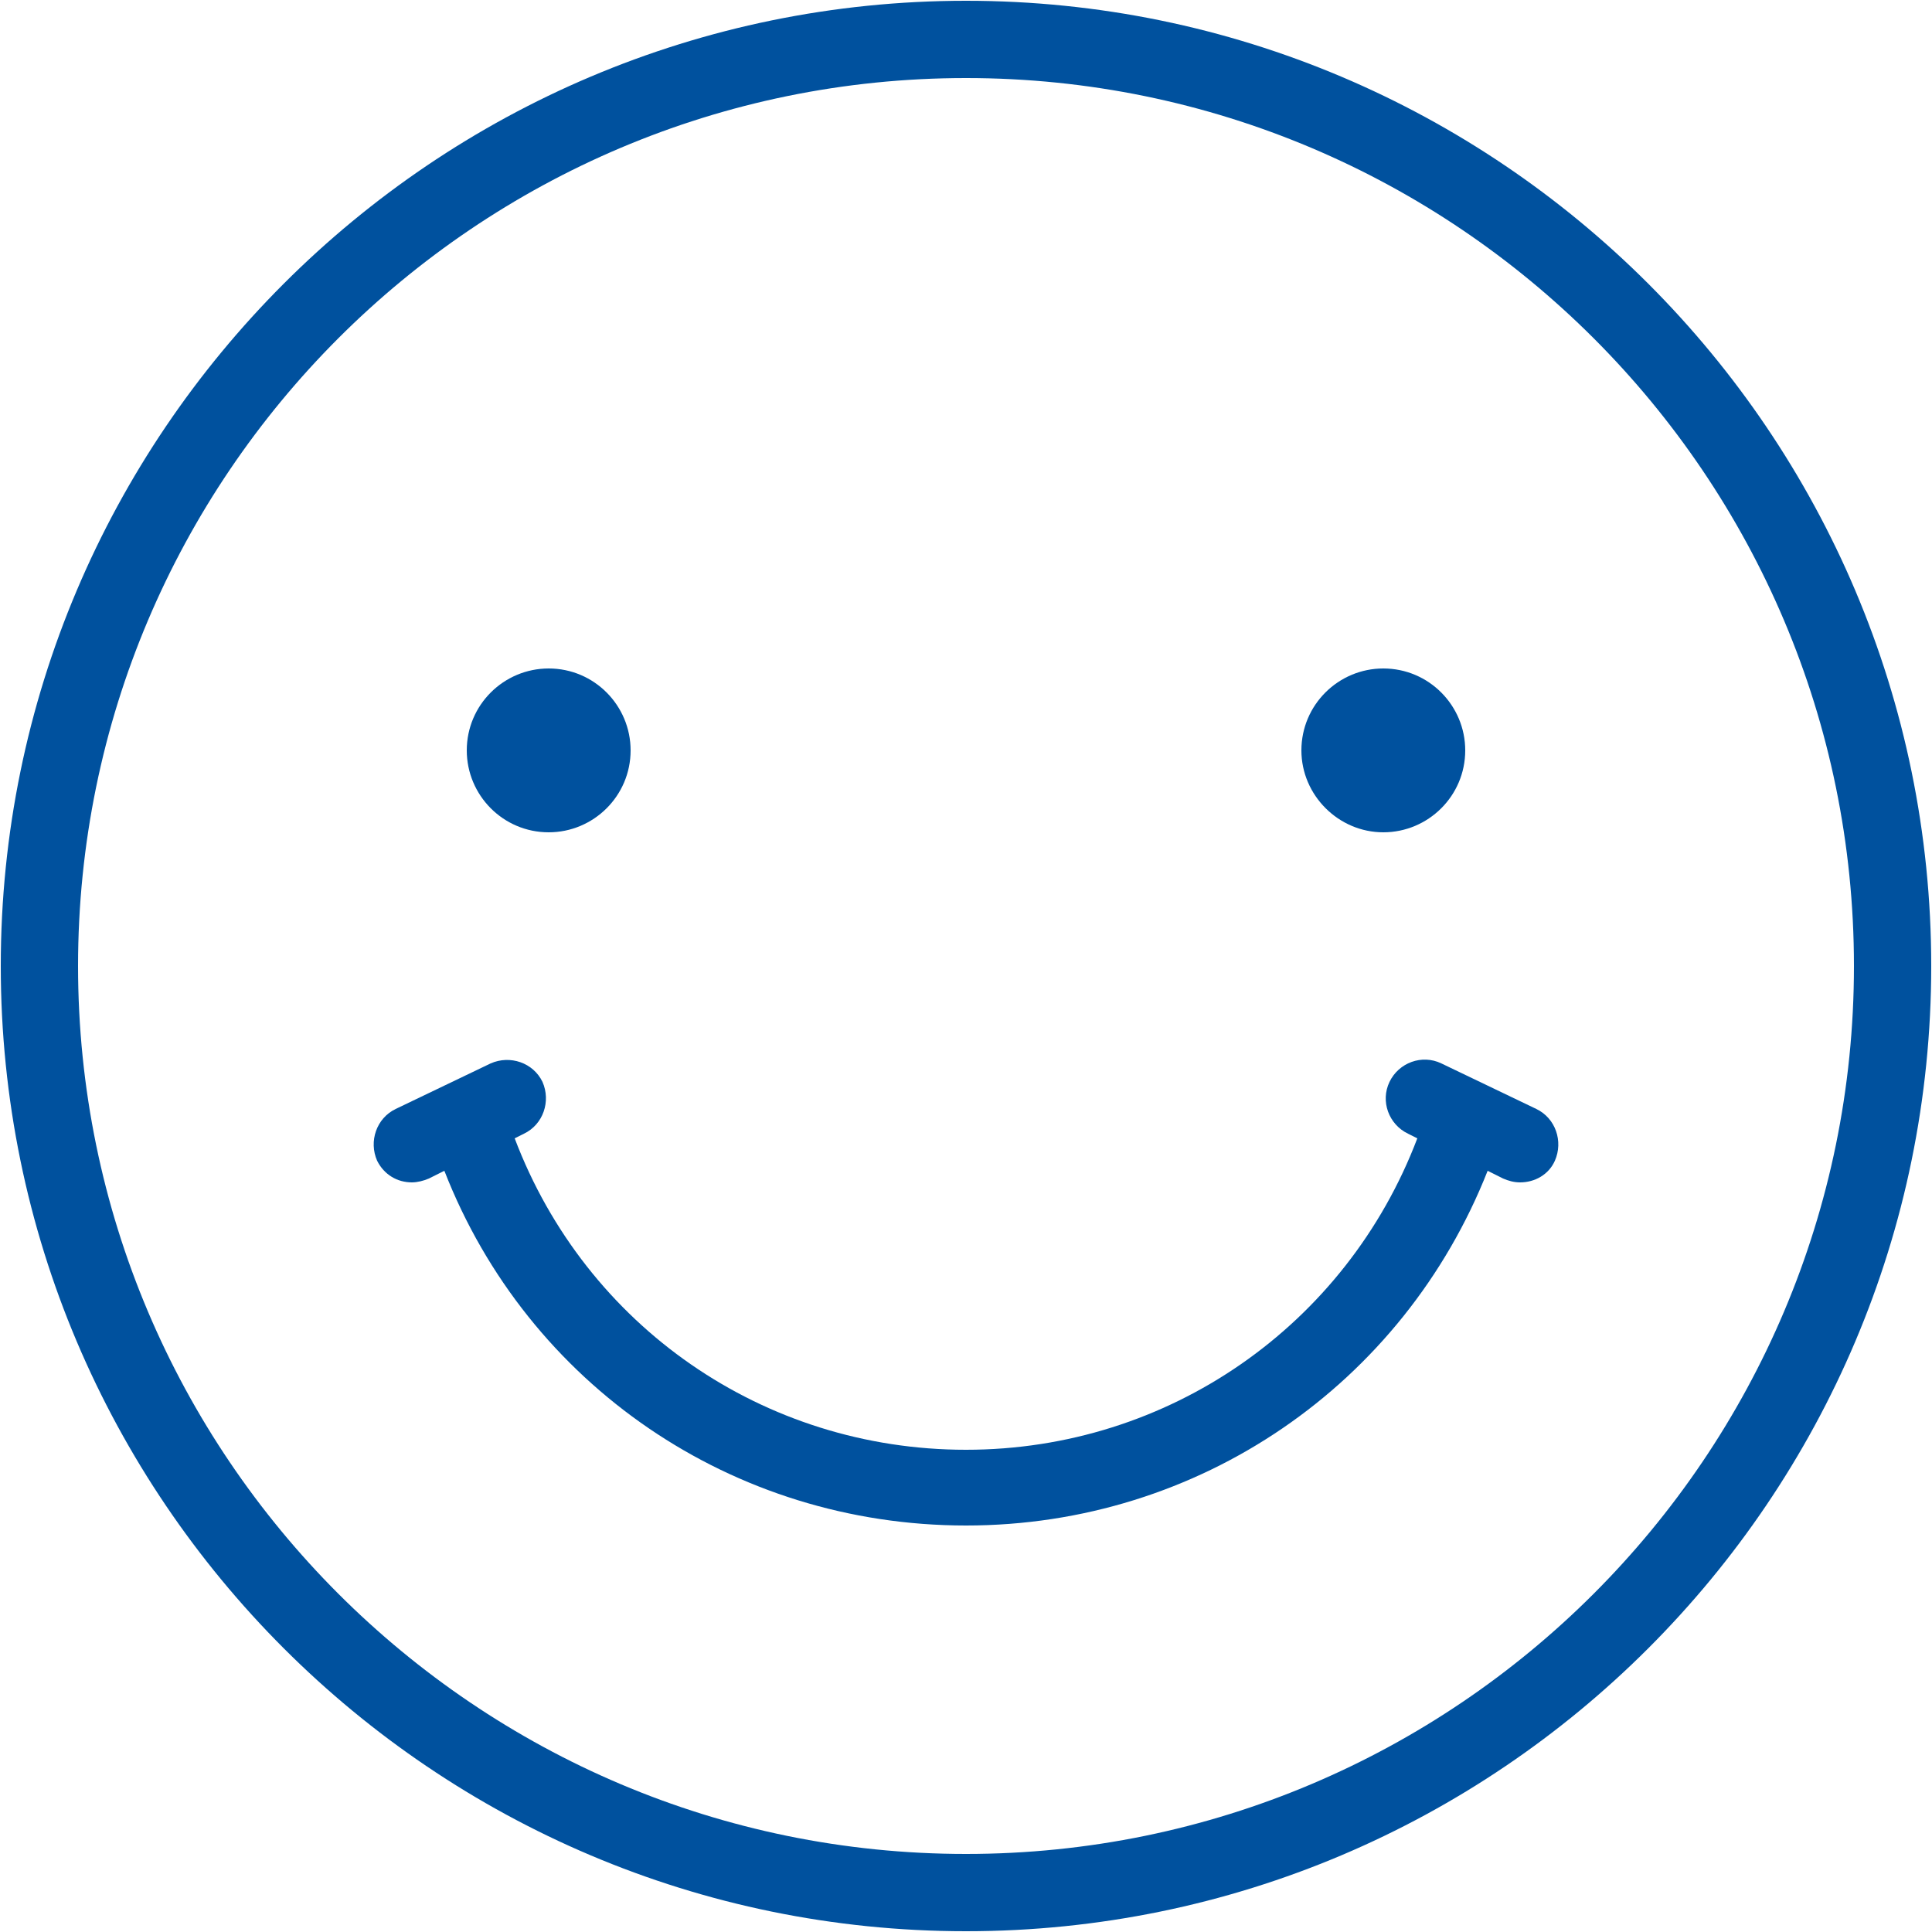 <?xml version="1.0" encoding="UTF-8"?>
<!-- Generator: Adobe Illustrator 27.7.0, SVG Export Plug-In . SVG Version: 6.00 Build 0)  -->
<svg xmlns="http://www.w3.org/2000/svg" xmlns:xlink="http://www.w3.org/1999/xlink" version="1.1" id="katman_1" x="0px" y="0px" viewBox="0 0 250 250" style="enable-background:new 0 0 250 250;" xml:space="preserve">
<style type="text/css">
	.st0{fill:#00519E;}
</style>
<g>
	<path class="st0" d="M125,0.1C56.1,0.1,0.1,56.1,0.1,125c0,68.9,56,124.9,124.9,124.9c68.9,0,124.9-56,124.9-124.9   C249.9,56.1,193.9,0.1,125,0.1z M125,239.9c-63.4,0-114.9-51.5-114.9-114.9S61.6,10.1,125,10.1S239.9,61.6,239.9,125   S188.4,239.9,125,239.9z"></path>
	<path class="st0" d="M71,107.7c5.8,0,10.6-4.7,10.6-10.6c0-5.8-4.7-10.6-10.6-10.6c-5.8,0-10.6,4.7-10.6,10.6   C60.4,102.9,65.1,107.7,71,107.7z"></path>
	<path class="st0" d="M179,107.7c5.8,0,10.6-4.7,10.6-10.6c0-5.8-4.7-10.6-10.6-10.6c-5.8,0-10.6,4.7-10.6,10.6   C168.4,102.9,173.2,107.7,179,107.7z"></path>
	<path class="st0" d="M198.8,143.5l-12.3-5.9c-2.5-1.2-5.5-0.1-6.7,2.4c-1.2,2.5-0.1,5.5,2.4,6.7l1.2,0.6   c-9.2,24.2-32.2,40.3-58.4,40.3c-26.2,0-49.2-16-58.4-40.3l1.2-0.6c2.5-1.2,3.5-4.2,2.4-6.7c-1.2-2.5-4.2-3.5-6.7-2.4l-12.3,5.9   c-2.5,1.2-3.5,4.2-2.4,6.7c0.9,1.8,2.6,2.8,4.5,2.8c0.7,0,1.5-0.2,2.2-0.5l2-1c10.8,27.7,37.3,45.9,67.5,45.9   c30.2,0,56.6-18.3,67.5-45.9l2,1c0.7,0.3,1.4,0.5,2.2,0.5c1.9,0,3.7-1,4.5-2.8C202.3,147.7,201.3,144.7,198.8,143.5z"></path>
</g>
</svg>

